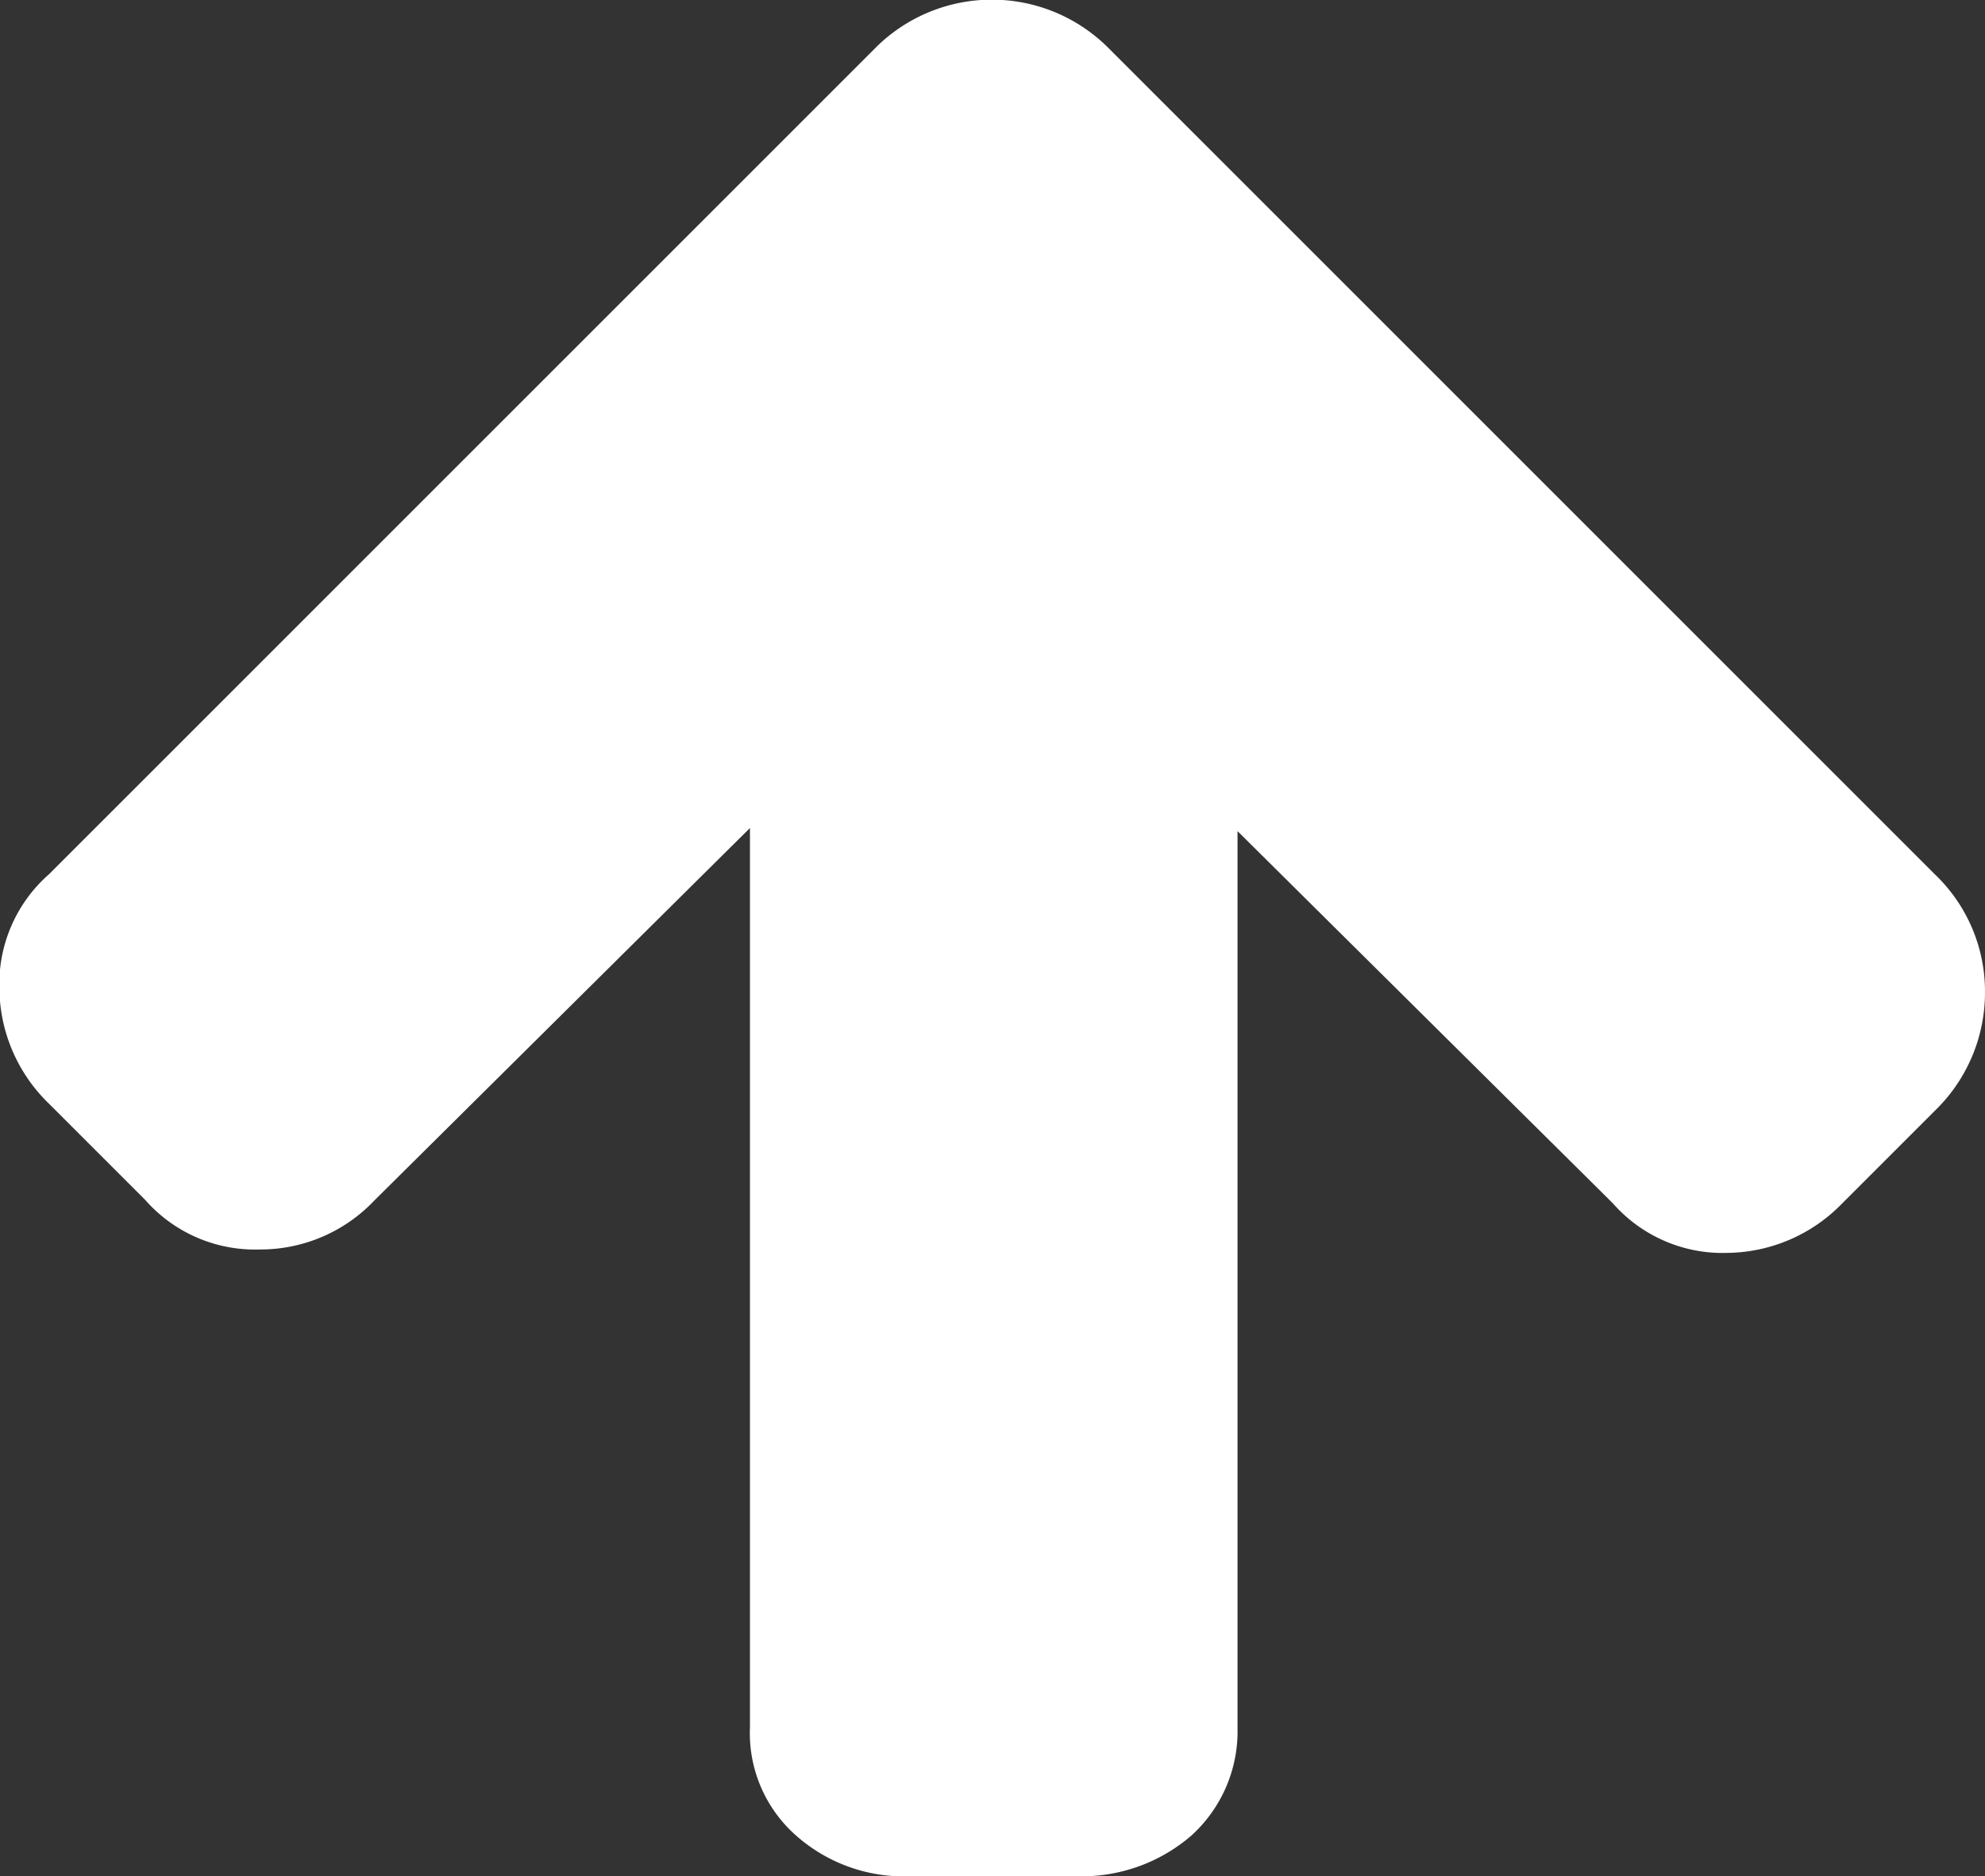 <svg id="svg3025" xmlns="http://www.w3.org/2000/svg" viewBox="0 0 64 60.5"><rect x="0" y="0" width="64" height="60.5" fill="#333333" stroke="none"/><defs><style>.cls-1{fill:#fff;}</style></defs><g id="g3027"><path id="path3029" class="cls-1" d="M965.62,559.71a5.3,5.3,0,0,1-1.5,3.7l-3.1,3.1a5.23,5.23,0,0,1-3.7,1.6,4.71,4.71,0,0,1-3.7-1.6l-12.1-12v28.9a4.54,4.54,0,0,1-1.5,3.5,5.41,5.41,0,0,1-3.7,1.3H931a5.24,5.24,0,0,1-3.7-1.3,4.4,4.4,0,0,1-1.5-3.5v-29l-12.1,12A5.06,5.06,0,0,1,910,568a4.71,4.71,0,0,1-3.7-1.6l-3.1-3.1a5.23,5.23,0,0,1-1.6-3.7,4.71,4.71,0,0,1,1.6-3.7l26.7-26.7a5.31,5.31,0,0,1,7.4,0l26.7,26.7A5.22,5.22,0,0,1,965.62,559.71Z" transform="translate(-901.62 -527.71)"/></g></svg>